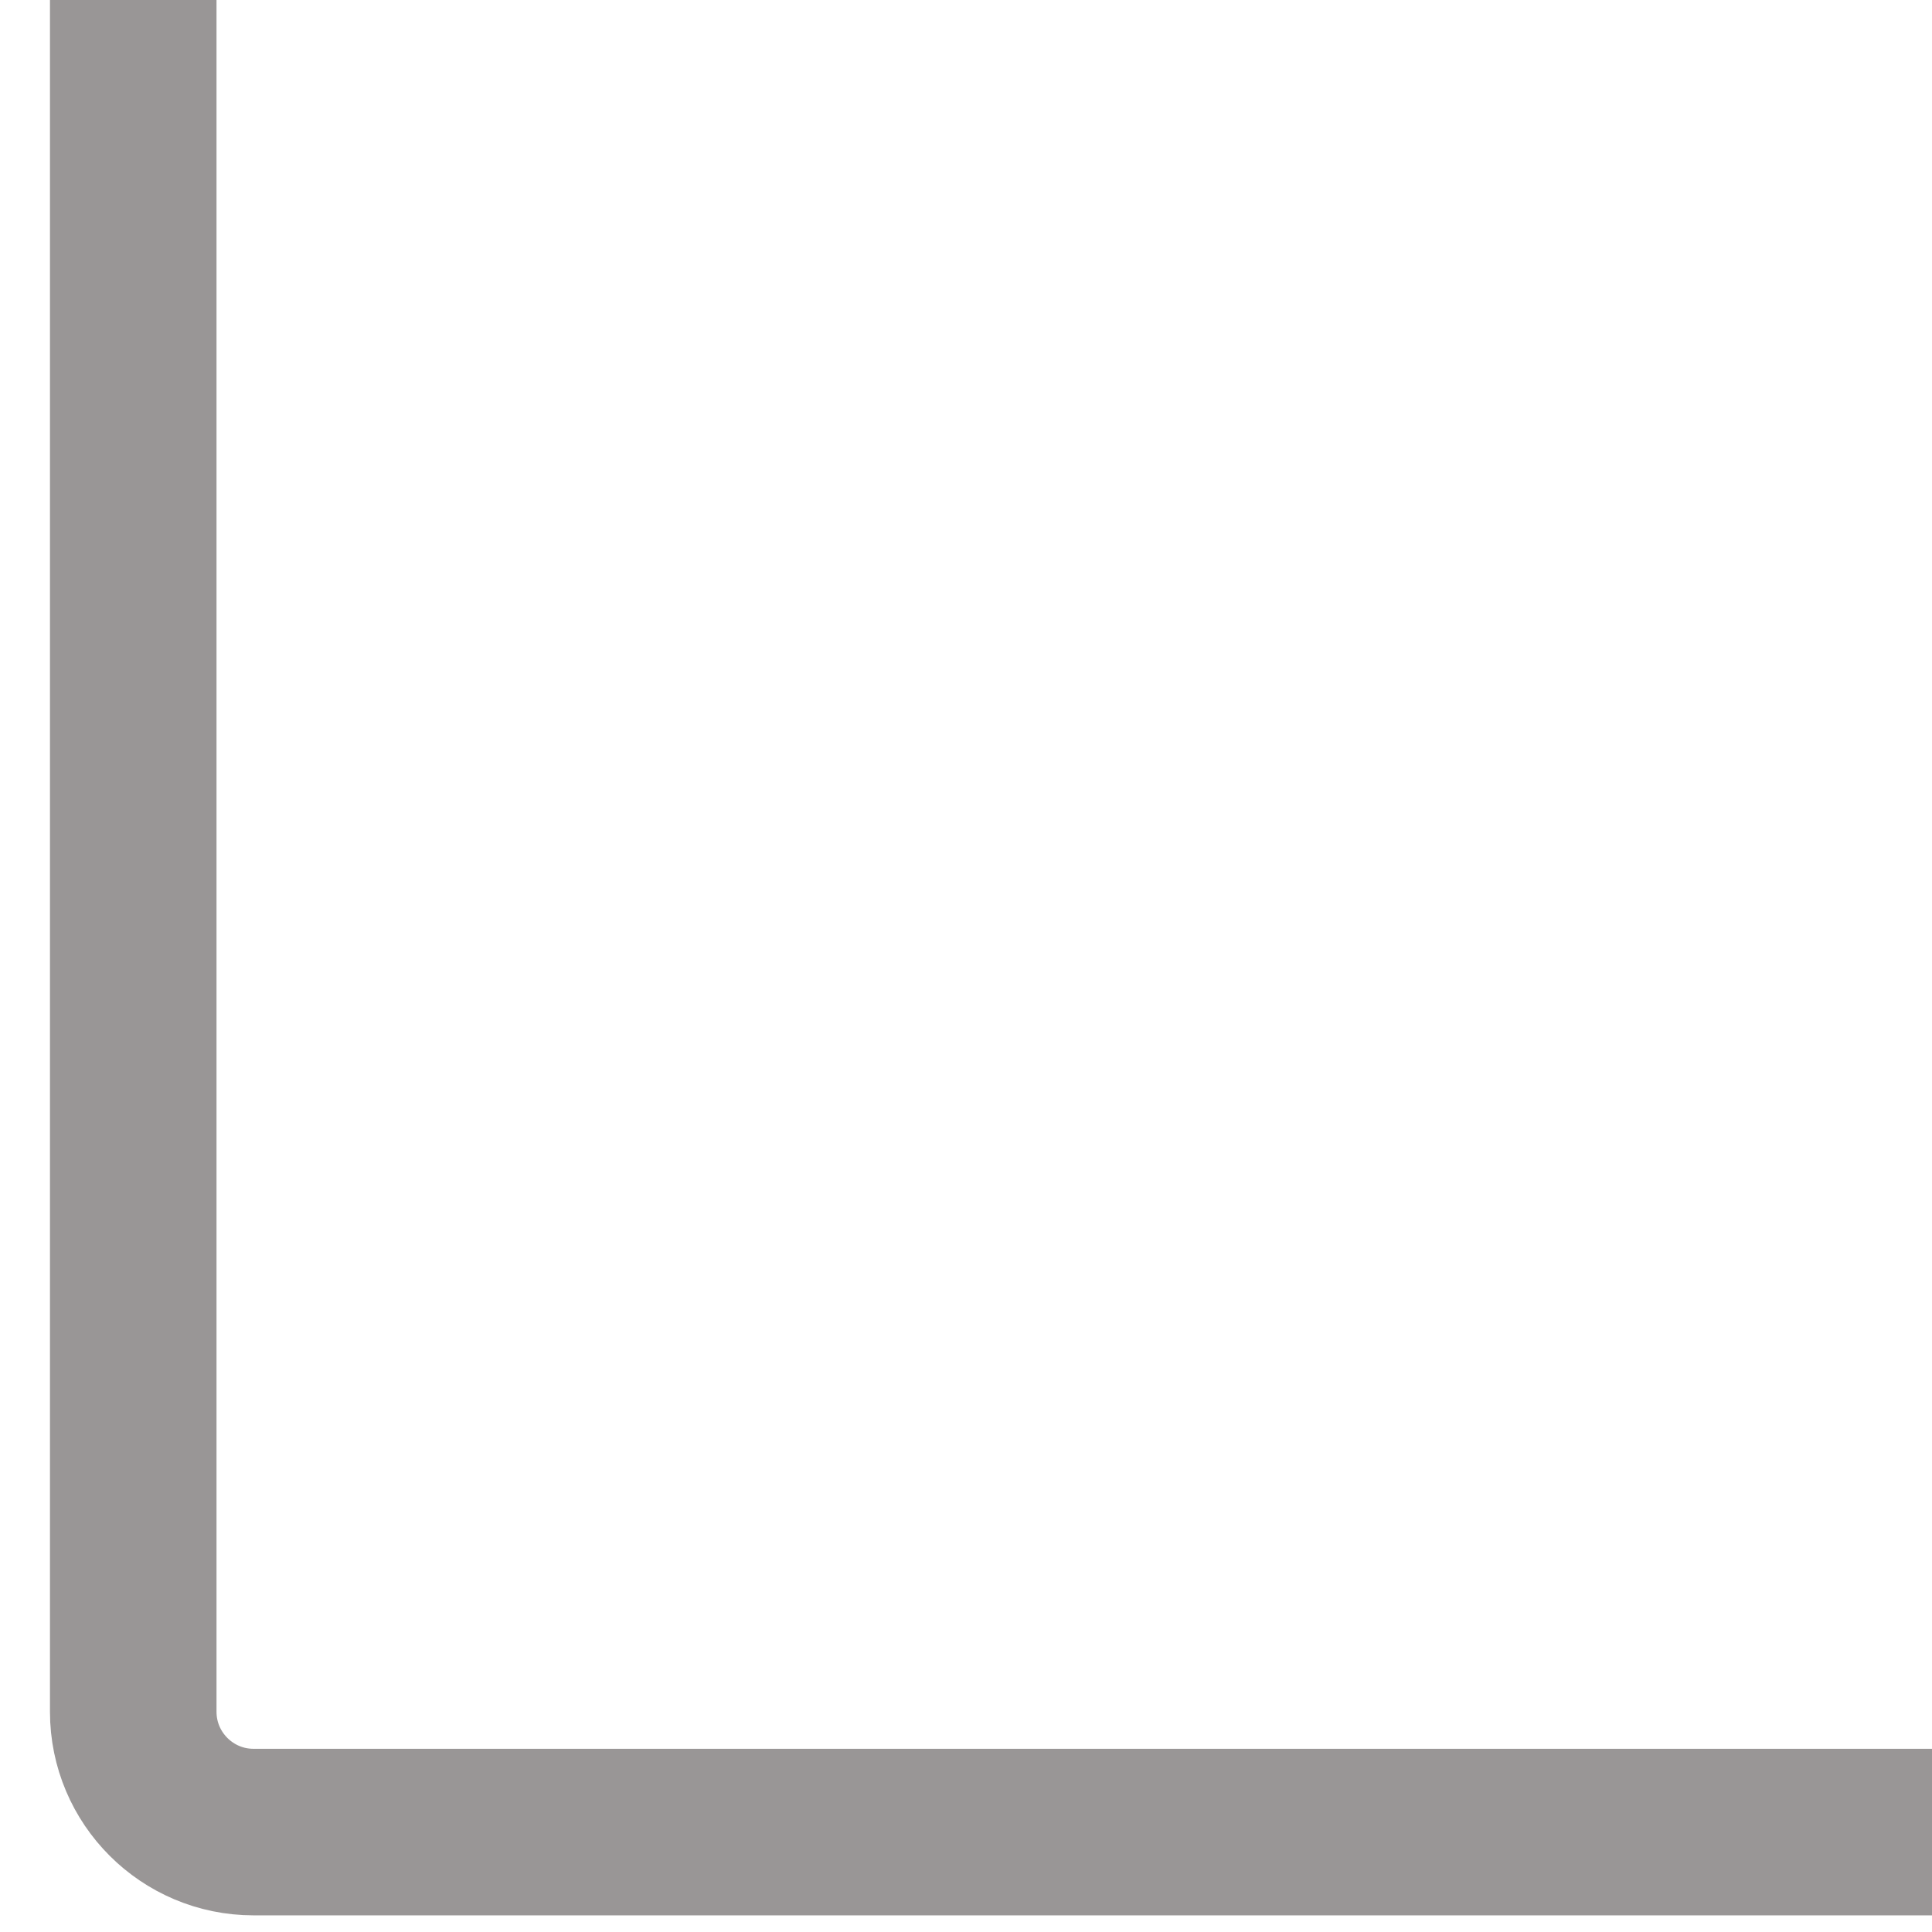 <svg width="29" height="29" viewBox="0 0 29 29" fill="none" xmlns="http://www.w3.org/2000/svg">
<g style="mix-blend-mode:hard-light">
<path d="M29 27.5H3.806C2.809 27.5 2 26.691 2 25.694V0" stroke="#999696" stroke-width="2.5"/>
</g>
</svg>

